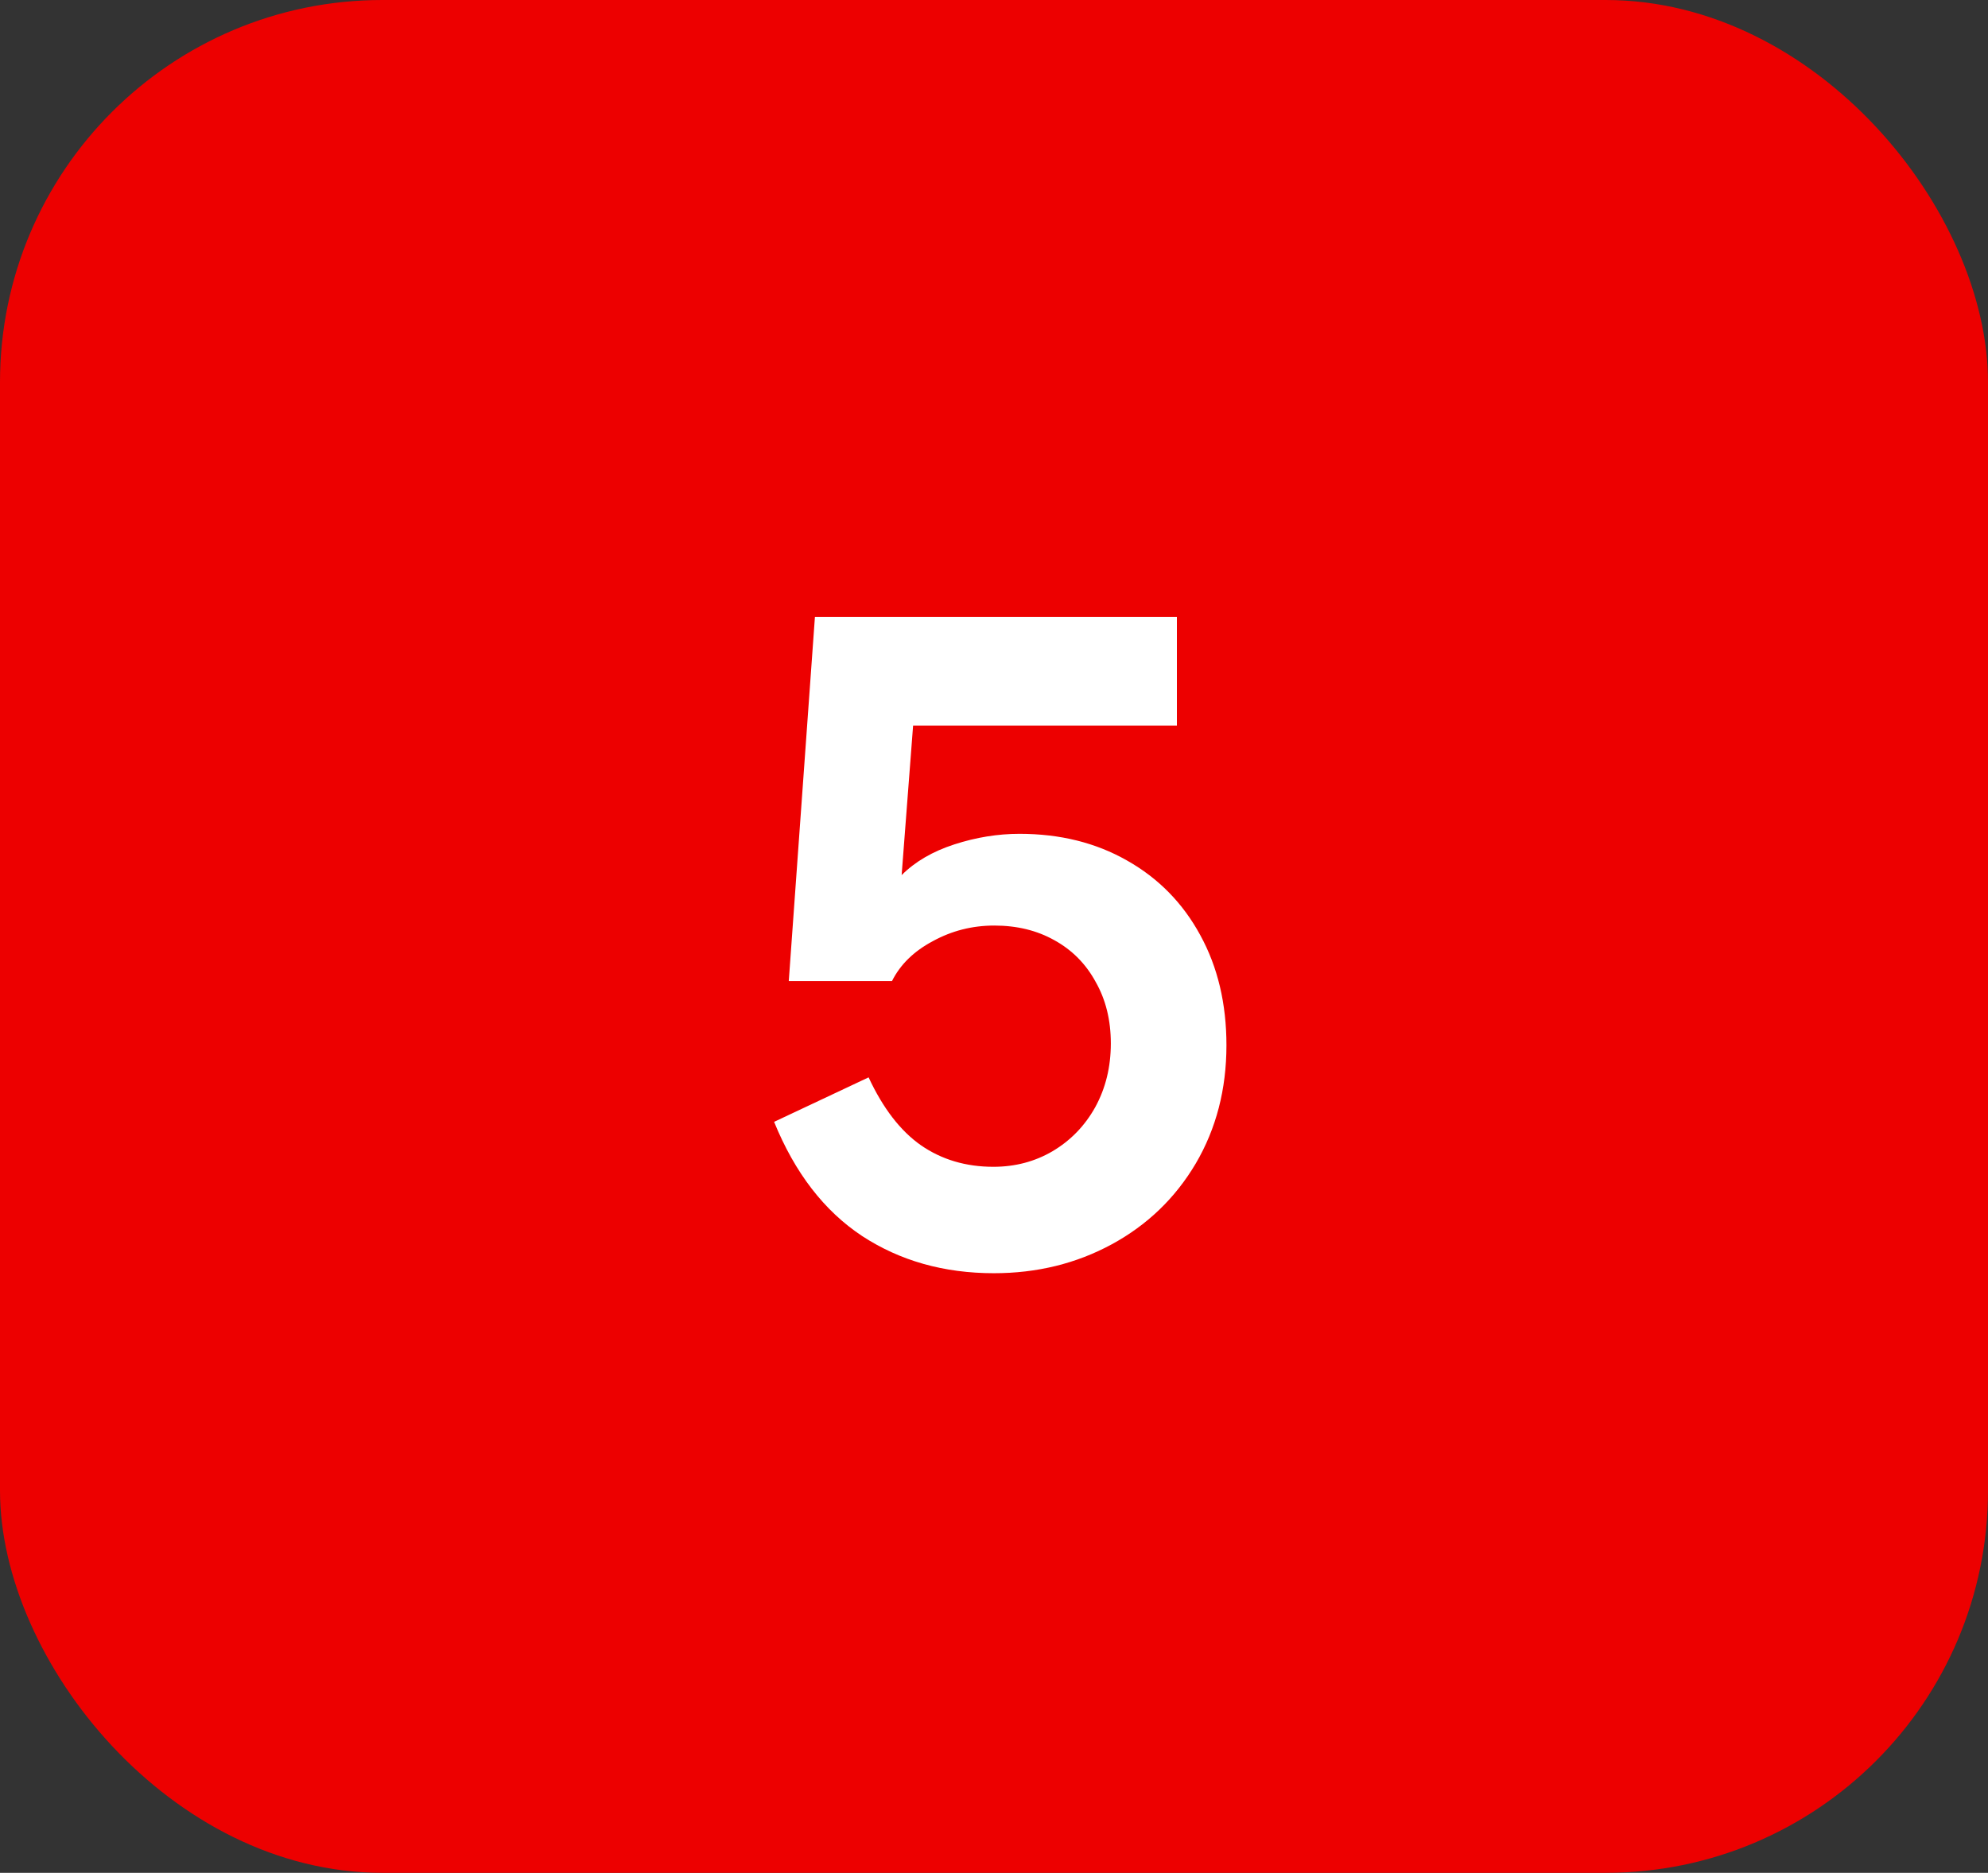 <?xml version="1.0" encoding="UTF-8"?> <svg xmlns="http://www.w3.org/2000/svg" width="52" height="49" viewBox="0 0 52 49" fill="none"><rect x="0" y="0" width="52" height="49" fill="#333333" stroke="none"/><rect width="52" height="49" rx="10" fill="#ED0000"></rect><path d="M25.996 33.312C24.692 33.312 23.544 32.988 22.552 32.34C21.56 31.684 20.792 30.688 20.248 29.352L22.72 28.188C23.096 28.996 23.552 29.588 24.088 29.964C24.632 30.34 25.264 30.528 25.984 30.528C26.552 30.528 27.068 30.392 27.532 30.12C28.004 29.84 28.376 29.456 28.648 28.968C28.92 28.472 29.056 27.916 29.056 27.3C29.056 26.692 28.924 26.156 28.66 25.692C28.404 25.22 28.044 24.856 27.58 24.6C27.124 24.344 26.6 24.216 26.008 24.216C25.432 24.216 24.896 24.352 24.4 24.624C23.904 24.888 23.548 25.236 23.332 25.668H20.632L21.316 16.14H30.784V18.984H23.884L23.584 22.896C23.936 22.544 24.396 22.276 24.964 22.092C25.532 21.908 26.1 21.816 26.668 21.816C27.724 21.816 28.66 22.048 29.476 22.512C30.3 22.976 30.94 23.628 31.396 24.468C31.852 25.3 32.08 26.26 32.08 27.348C32.08 28.5 31.812 29.532 31.276 30.444C30.74 31.348 30.008 32.052 29.08 32.556C28.152 33.06 27.124 33.312 25.996 33.312Z" fill="white"></path></svg> 